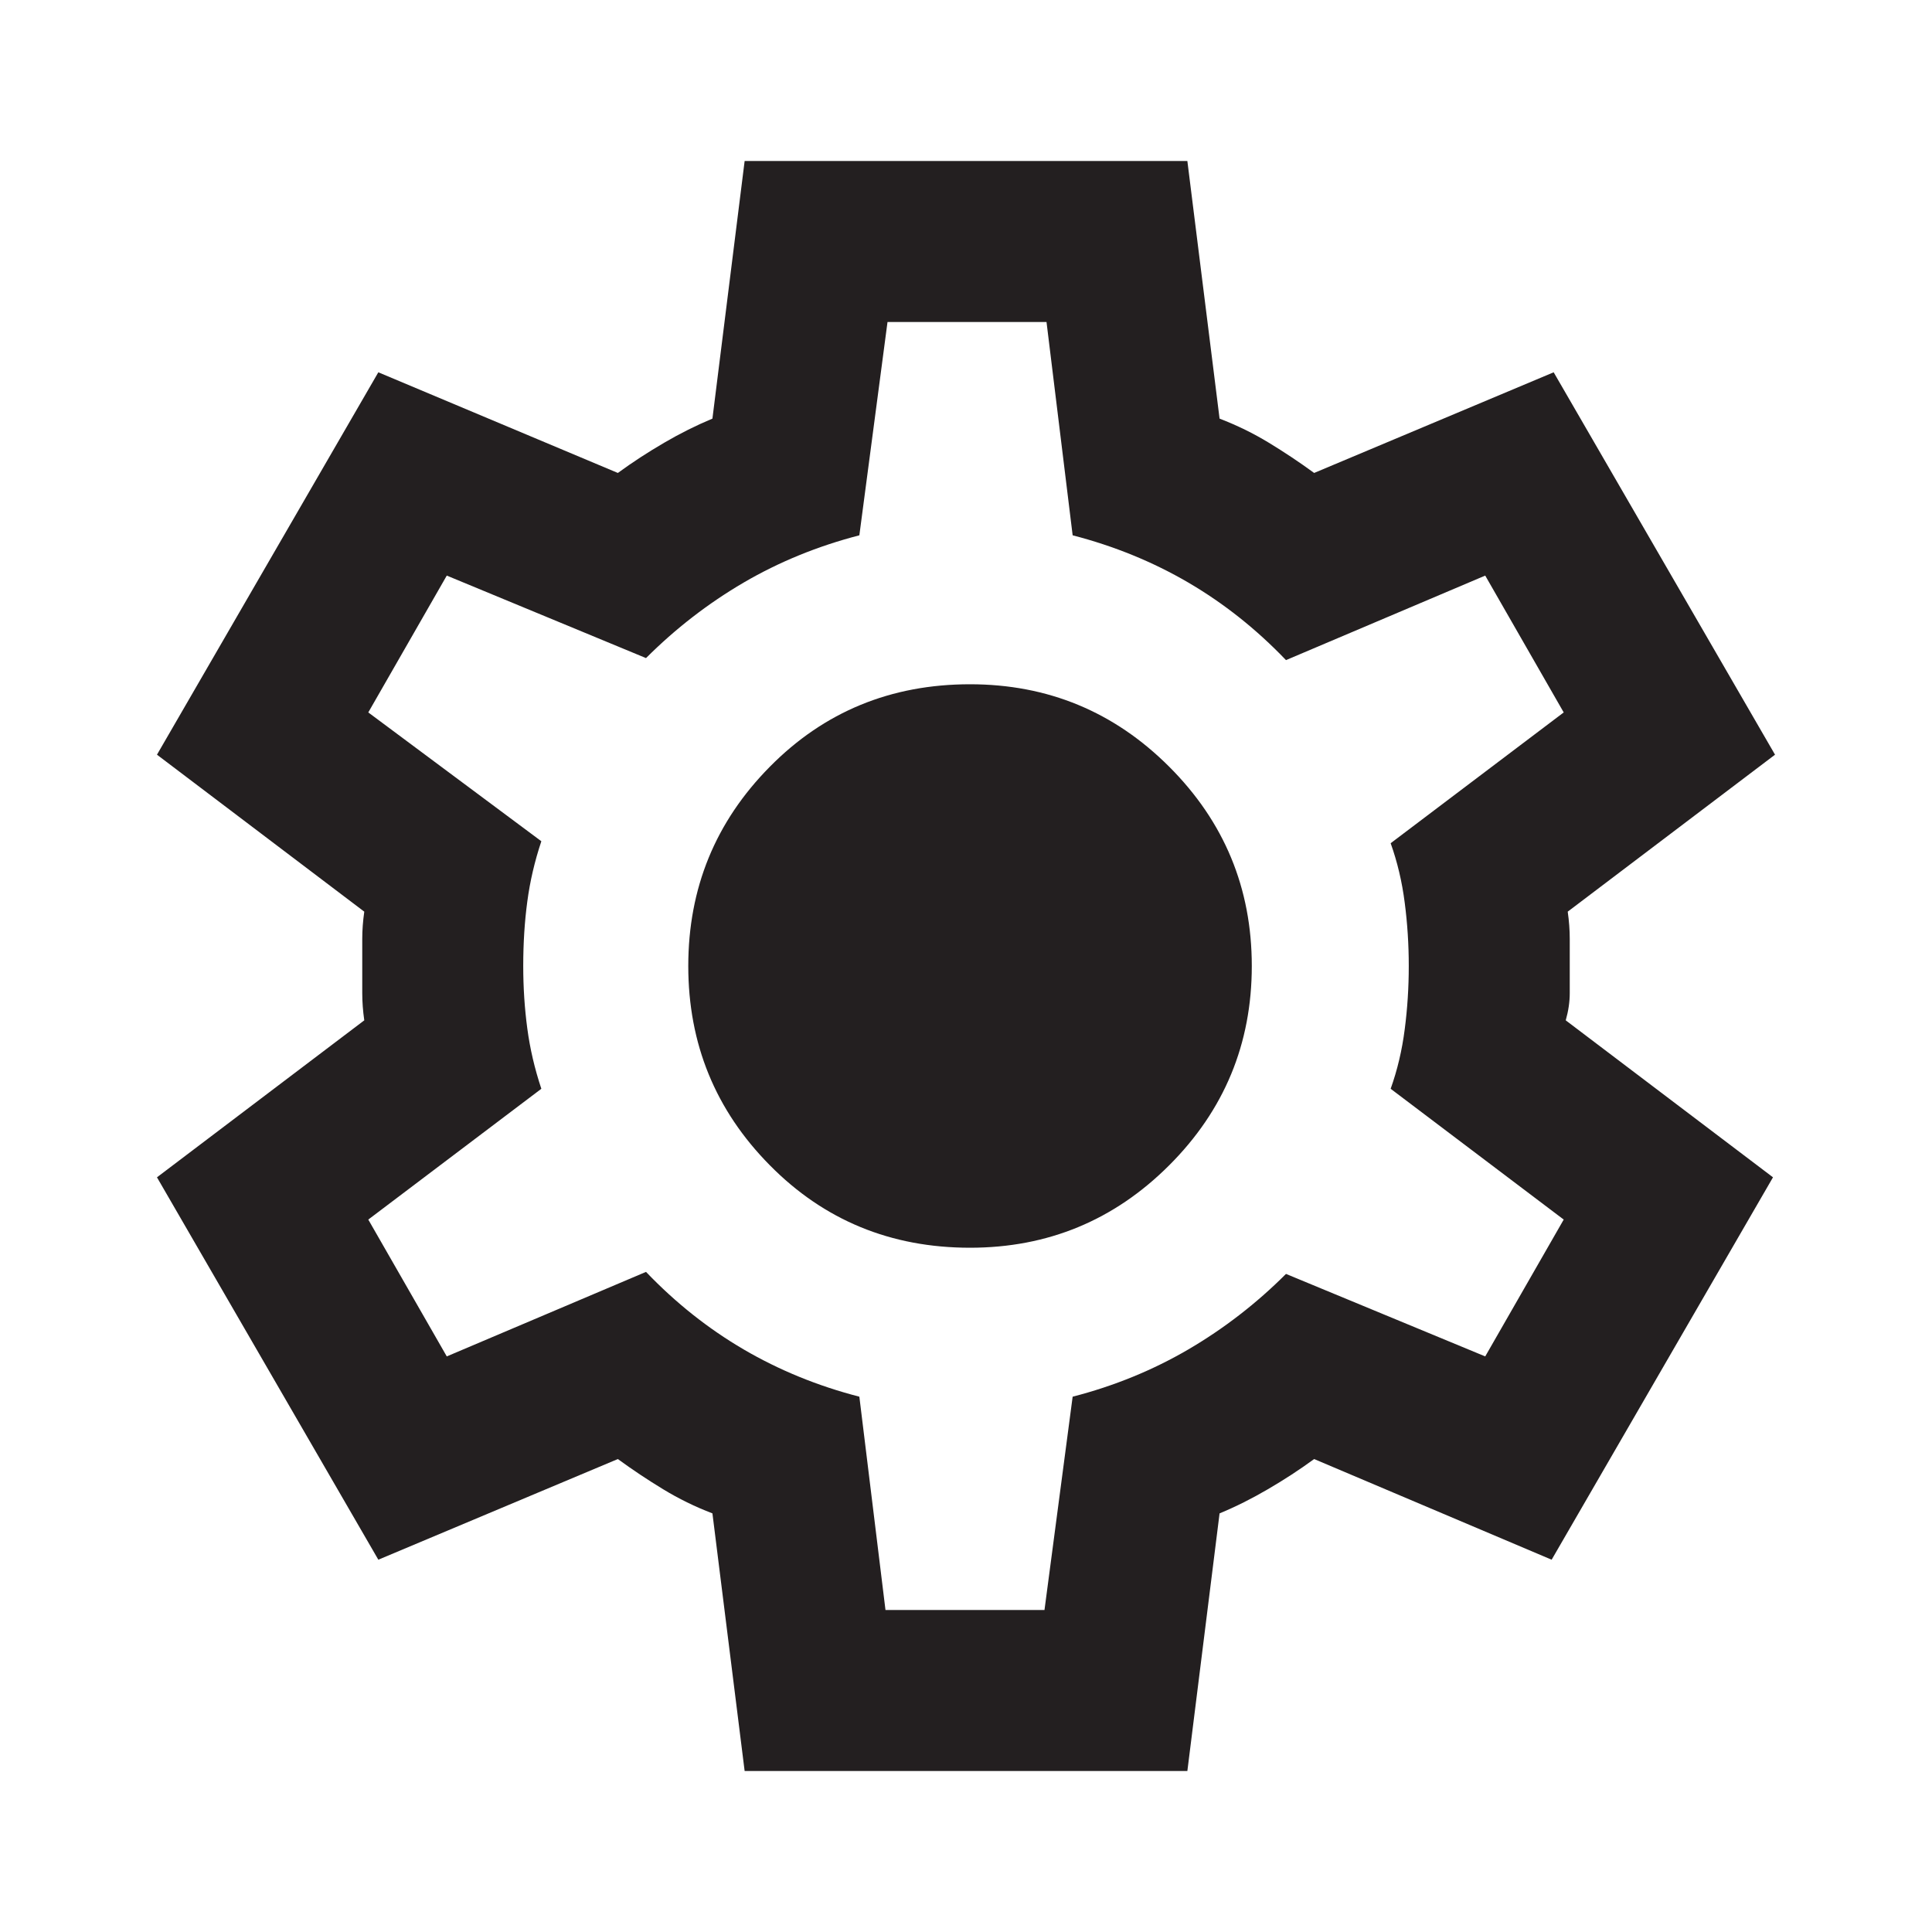 <svg width="40" height="40" viewBox="0 0 40 40" fill="none" xmlns="http://www.w3.org/2000/svg">
<path d="M15.417 36.667L14.75 31.333C14.389 31.195 14.049 31.028 13.729 30.833C13.41 30.639 13.097 30.431 12.792 30.208L7.833 32.292L3.25 24.375L7.542 21.125C7.514 20.931 7.5 20.743 7.5 20.562V19.438C7.5 19.257 7.514 19.07 7.542 18.875L3.25 15.625L7.833 7.708L12.792 9.792C13.097 9.569 13.417 9.361 13.75 9.167C14.083 8.972 14.417 8.806 14.75 8.667L15.417 3.333H24.583L25.25 8.667C25.611 8.806 25.951 8.972 26.271 9.167C26.59 9.361 26.903 9.569 27.208 9.792L32.167 7.708L36.75 15.625L32.458 18.875C32.486 19.07 32.5 19.257 32.5 19.438V20.562C32.5 20.743 32.472 20.931 32.417 21.125L36.708 24.375L32.125 32.292L27.208 30.208C26.903 30.431 26.583 30.639 26.25 30.833C25.917 31.028 25.583 31.195 25.25 31.333L24.583 36.667H15.417ZM18.333 33.333H21.625L22.208 28.917C23.069 28.695 23.868 28.368 24.604 27.938C25.34 27.507 26.014 26.986 26.625 26.375L30.75 28.083L32.375 25.25L28.792 22.542C28.931 22.153 29.028 21.743 29.083 21.312C29.139 20.882 29.167 20.445 29.167 20C29.167 19.556 29.139 19.118 29.083 18.688C29.028 18.257 28.931 17.847 28.792 17.458L32.375 14.75L30.75 11.917L26.625 13.667C26.014 13.028 25.34 12.493 24.604 12.062C23.868 11.632 23.069 11.306 22.208 11.083L21.667 6.667H18.375L17.792 11.083C16.931 11.306 16.132 11.632 15.396 12.062C14.66 12.493 13.986 13.014 13.375 13.625L9.25 11.917L7.625 14.75L11.208 17.417C11.069 17.833 10.972 18.25 10.917 18.667C10.861 19.083 10.833 19.528 10.833 20C10.833 20.445 10.861 20.875 10.917 21.292C10.972 21.708 11.069 22.125 11.208 22.542L7.625 25.25L9.25 28.083L13.375 26.333C13.986 26.972 14.66 27.507 15.396 27.938C16.132 28.368 16.931 28.695 17.792 28.917L18.333 33.333ZM20.083 25.833C21.694 25.833 23.069 25.264 24.208 24.125C25.347 22.986 25.917 21.611 25.917 20C25.917 18.389 25.347 17.014 24.208 15.875C23.069 14.736 21.694 14.167 20.083 14.167C18.444 14.167 17.062 14.736 15.938 15.875C14.812 17.014 14.25 18.389 14.25 20C14.25 21.611 14.812 22.986 15.938 24.125C17.062 25.264 18.444 25.833 20.083 25.833Z" fill="#231F20"/>
</svg>
